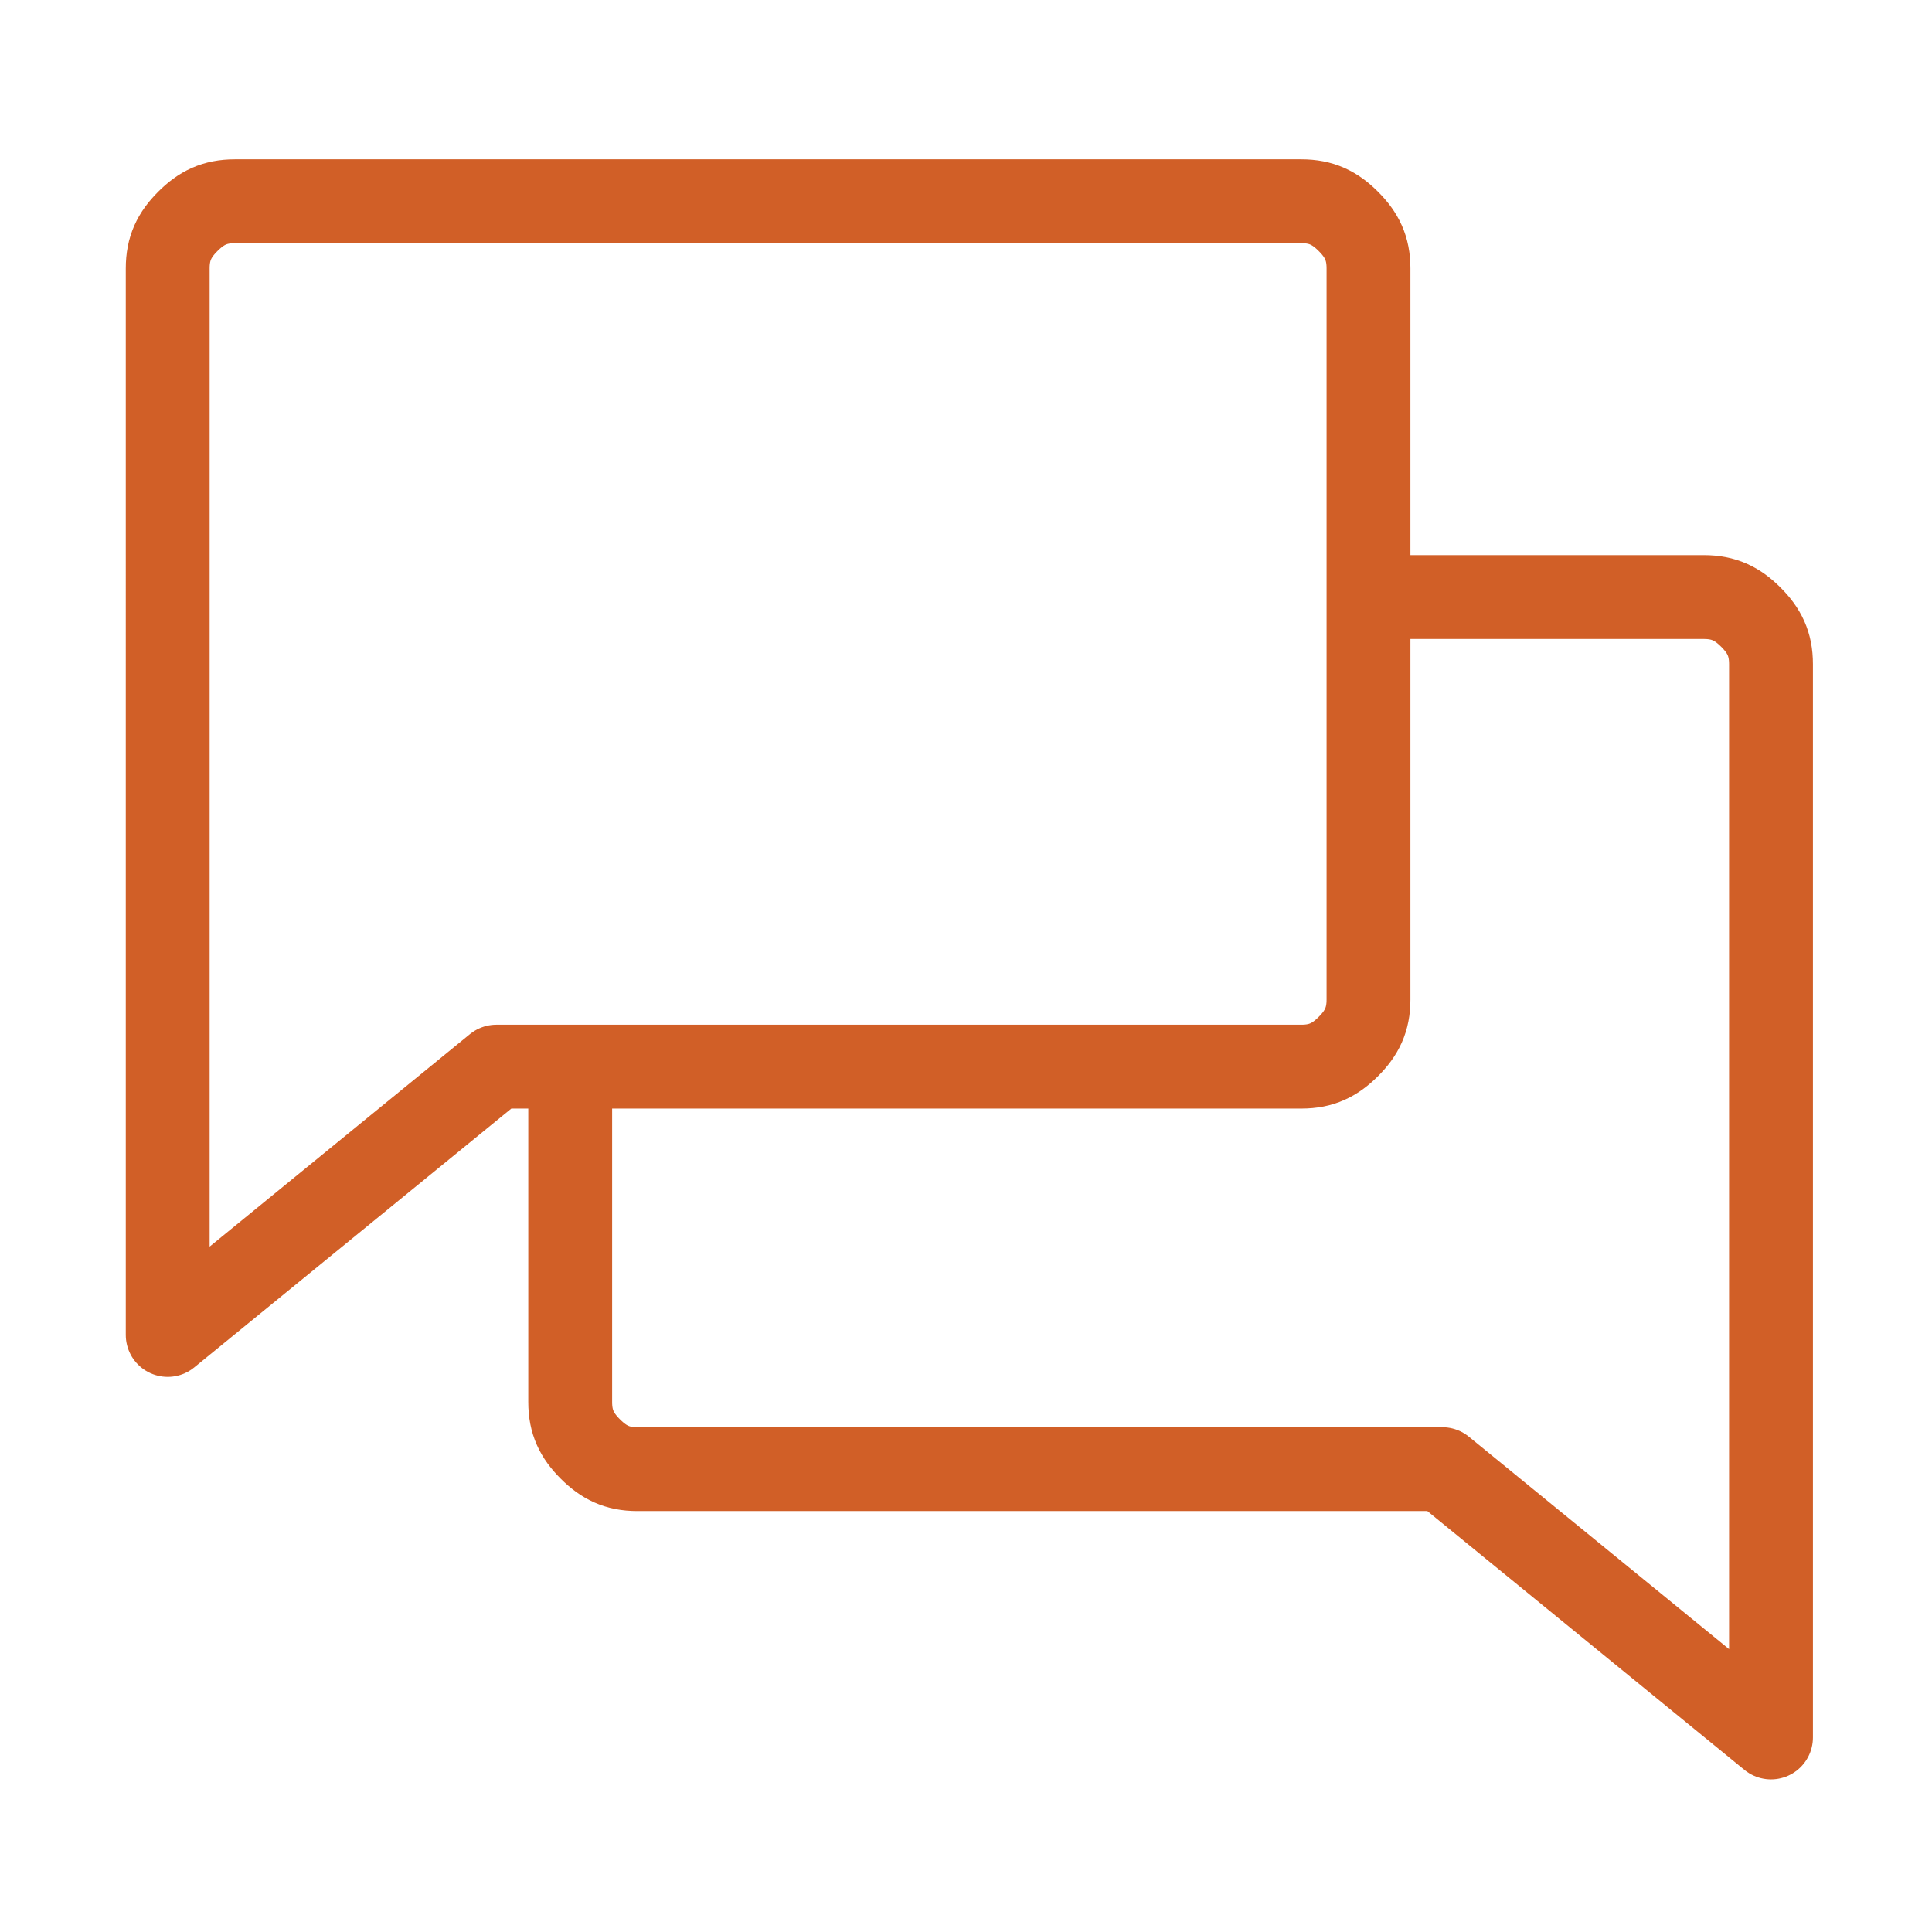 <?xml version="1.0" encoding="utf-8"?>
<!-- Generator: Adobe Illustrator 28.3.0, SVG Export Plug-In . SVG Version: 6.00 Build 0)  -->
<svg version="1.1" id="Layer_1" xmlns="http://www.w3.org/2000/svg" xmlns:xlink="http://www.w3.org/1999/xlink" x="0px" y="0px"
	 viewBox="0 0 28.8 28.8" style="enable-background:new 0 0 28.8 28.8;" xml:space="preserve">
<style type="text/css">
	.st0{fill:none;stroke:#D15F27;stroke-width:1.25;stroke-linecap:round;stroke-linejoin:round;}
</style>
<g>
	<g>
		<path class="st0" d="M8.5,15.9v5c0,0.3,0.1,0.5,0.3,0.7s0.4,0.3,0.7,0.3h12l4.9,4v-16c0-0.3-0.1-0.5-0.3-0.7
			c-0.2-0.2-0.4-0.3-0.7-0.3h-5 M7.4,15.9l-4.9,4V4c0-0.3,0.1-0.5,0.3-0.7S3.2,3,3.5,3h15.9c0.3,0,0.5,0.1,0.7,0.3s0.3,0.4,0.3,0.7
			v10.9c0,0.3-0.1,0.5-0.3,0.7c-0.2,0.2-0.4,0.3-0.7,0.3H7.4z"/>
	</g>
</g>
</svg>
